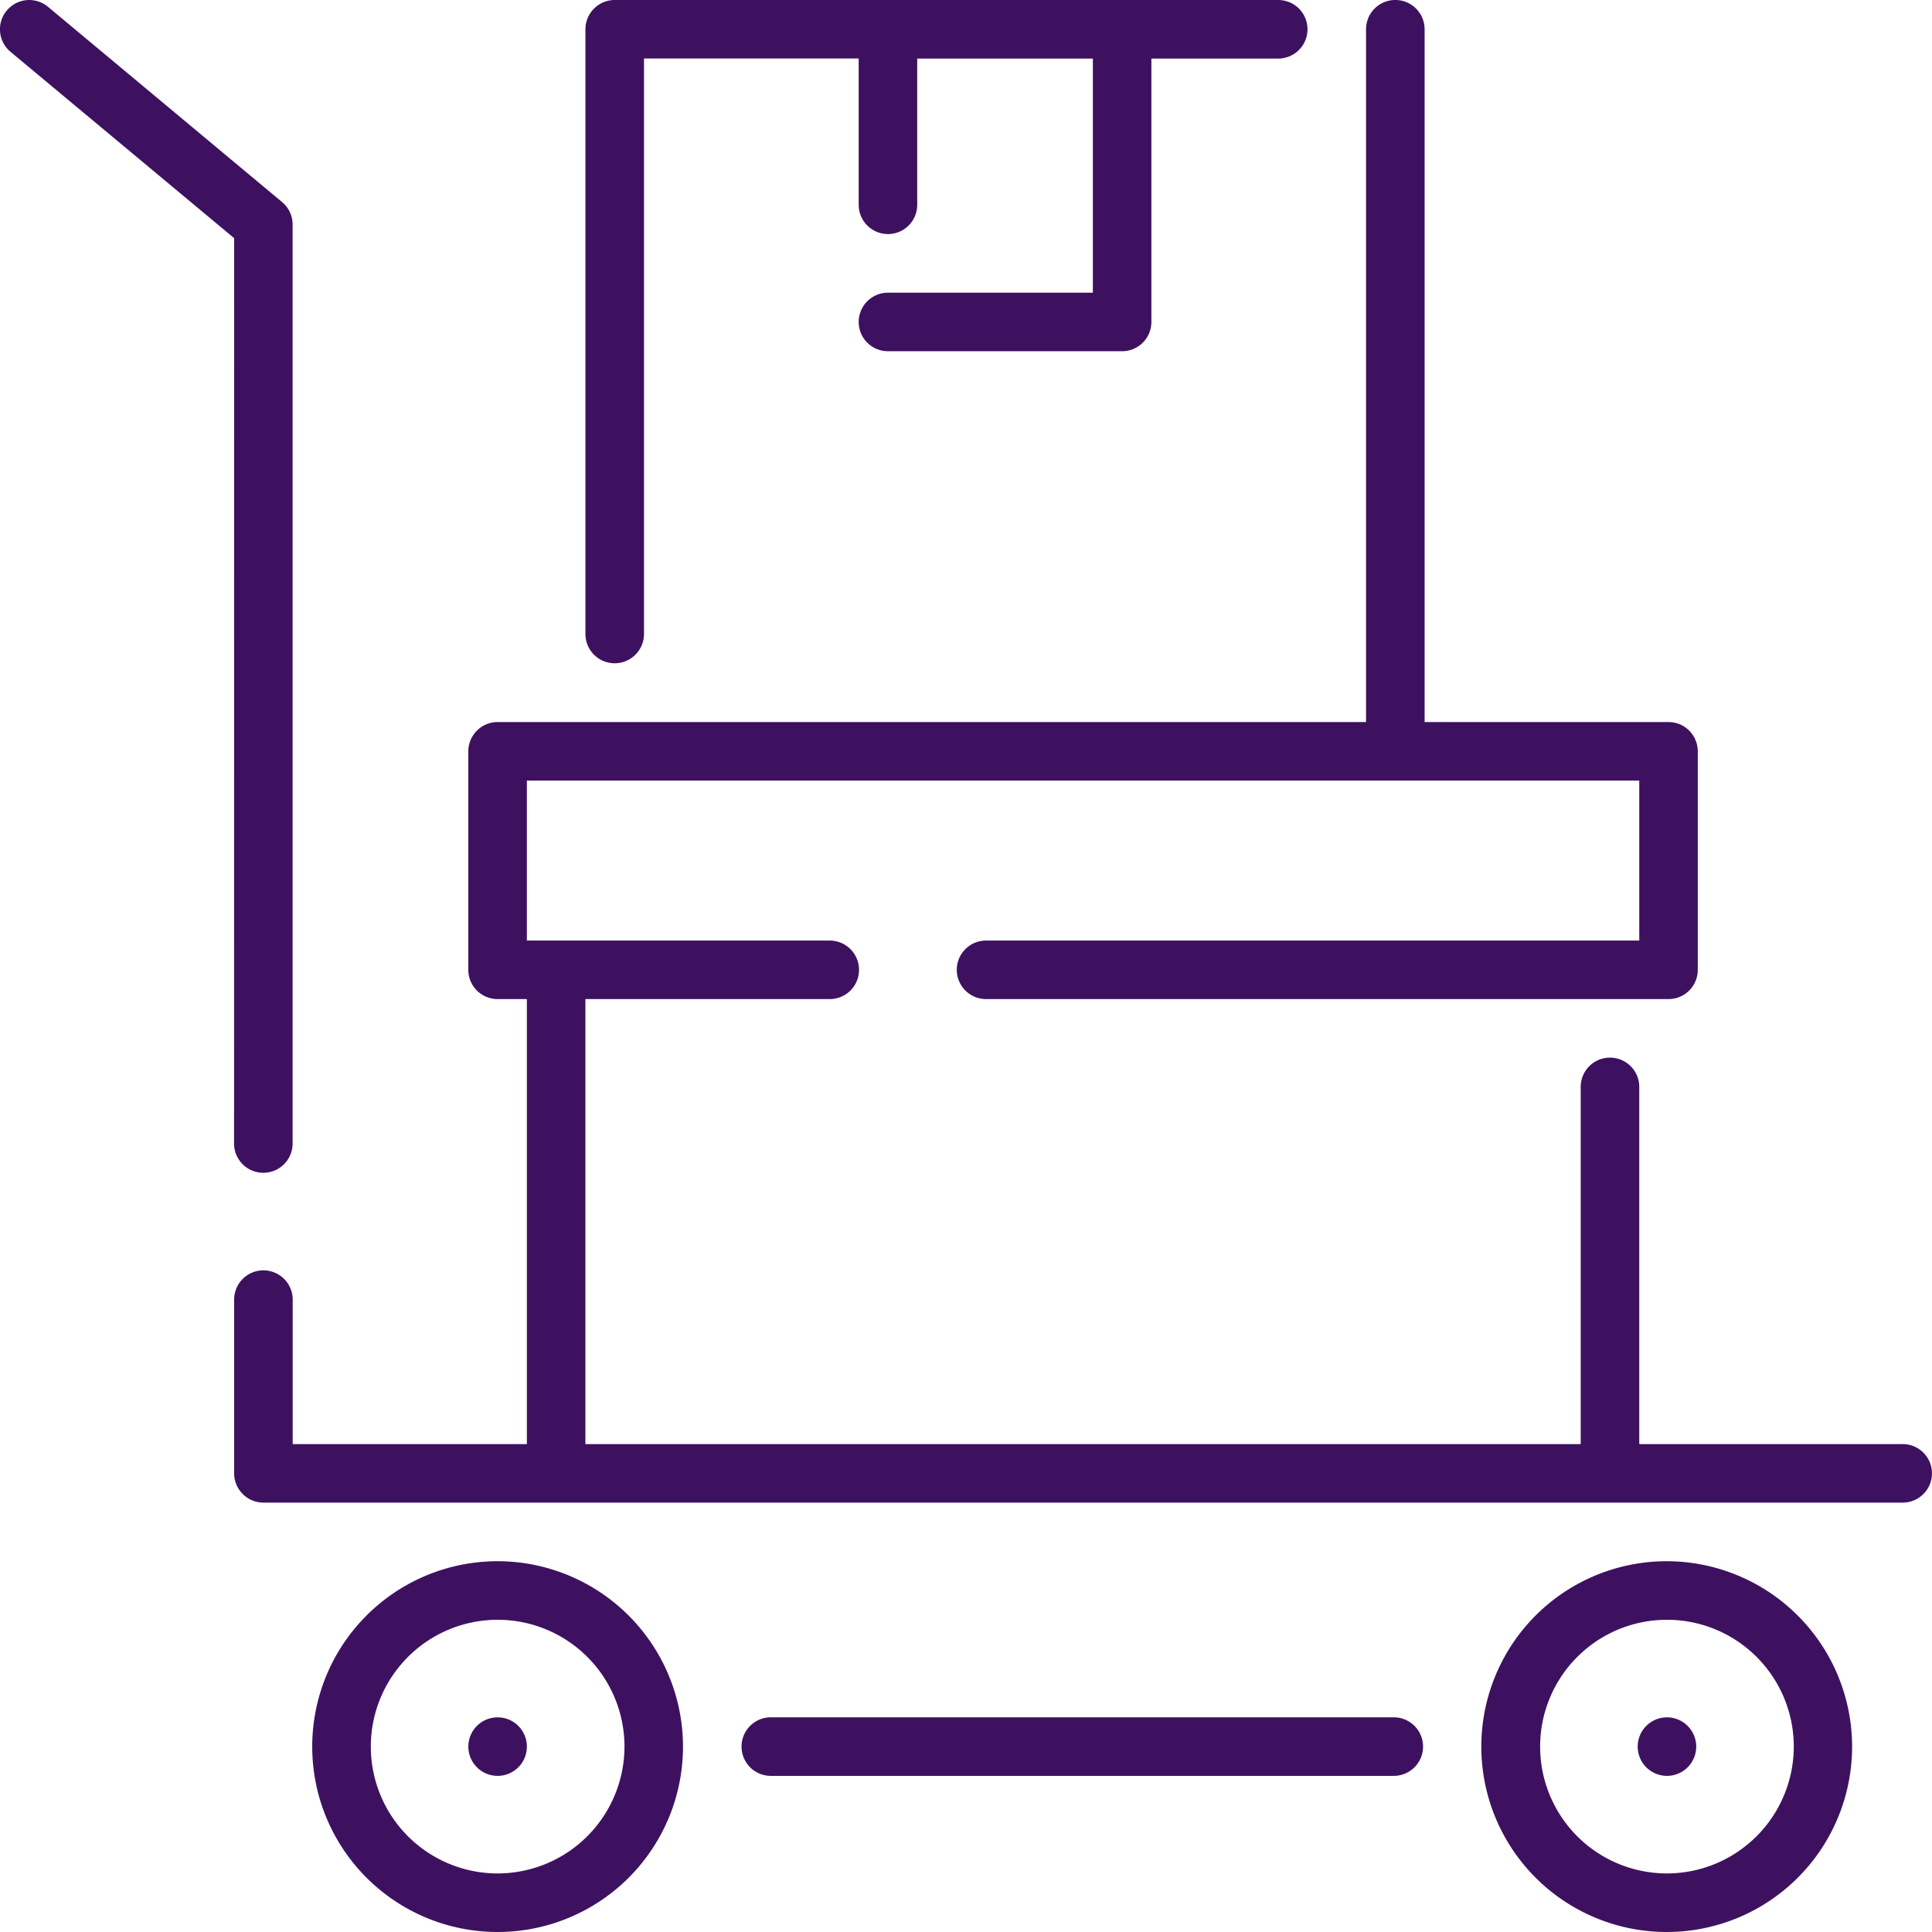 <svg xmlns="http://www.w3.org/2000/svg" width="48" height="48" viewBox="0 0 48 48">
  <g id="그룹_5062" data-name="그룹 5062" transform="translate(-45.585 -48.021)">
    <path id="패스_5105" data-name="패스 5105" d="M51.4,76.431a.727.727,0,0,0,1.455,0V53.6a.725.725,0,0,0-.262-.559L46.777,48.19a.727.727,0,0,0-.931,1.118l5.556,4.63Z" fill="#3e1160"/>
    <path id="패스_5106" data-name="패스 5106" d="M92.857,83.9H86.312V75.025a.727.727,0,0,0-1.455,0V83.9H60.129V72.843H66.2a.727.727,0,0,0,0-1.454H58.675V67.414H86.312v3.975H70.083a.727.727,0,0,0,0,1.454H87.039a.727.727,0,0,0,.727-.726v-5.43a.728.728,0,0,0-.727-.727h-6.06V48.748a.727.727,0,0,0-1.455,0V65.96H57.948a.729.729,0,0,0-.728.727v5.43a.727.727,0,0,0,.728.726h.727V83.9H52.857V80.31a.727.727,0,0,0-1.455,0v4.316a.729.729,0,0,0,.728.727H92.857a.727.727,0,1,0,0-1.454Z" transform="translate(0 0)" fill="#3e1160"/>
    <path id="패스_5107" data-name="패스 5107" d="M87,86.809a4.606,4.606,0,1,0,4.6,4.606A4.61,4.61,0,0,0,87,86.809Zm0,7.757a3.151,3.151,0,1,1,3.151-3.151A3.155,3.155,0,0,1,87,94.566Z" transform="translate(0 0)" fill="#3e1160"/>
    <path id="패스_5108" data-name="패스 5108" d="M87,90.688a.727.727,0,1,0,.727.727A.727.727,0,0,0,87,90.688Z" transform="translate(0 0)" fill="#3e1160"/>
    <path id="패스_5109" data-name="패스 5109" d="M57.948,86.809a4.606,4.606,0,1,0,4.606,4.606A4.61,4.61,0,0,0,57.948,86.809Zm0,7.757A3.151,3.151,0,1,1,61.1,91.415,3.155,3.155,0,0,1,57.948,94.566Z" transform="translate(0 0)" fill="#3e1160"/>
    <path id="패스_5110" data-name="패스 5110" d="M57.948,90.688a.727.727,0,1,0,.727.727A.726.726,0,0,0,57.948,90.688Z" transform="translate(0 0)" fill="#3e1160"/>
    <path id="패스_5111" data-name="패스 5111" d="M80.213,90.687H64.736a.727.727,0,0,0,0,1.455H80.213a.727.727,0,1,0,0-1.455Z" transform="translate(0 0)" fill="#3e1160"/>
    <path id="패스_5112" data-name="패스 5112" d="M60.857,64.5a.728.728,0,0,0,.728-.726v-14.3h5.334v3.635a.727.727,0,1,0,1.454,0V49.476h4.364v5.817H67.646a.727.727,0,1,0,0,1.454h5.818a.727.727,0,0,0,.727-.726V49.476h3.151a.727.727,0,0,0,0-1.455H60.857a.728.728,0,0,0-.727.727V63.779A.727.727,0,0,0,60.857,64.5Z" transform="translate(0 0)" fill="#3e1160"/>
  </g>
</svg>

